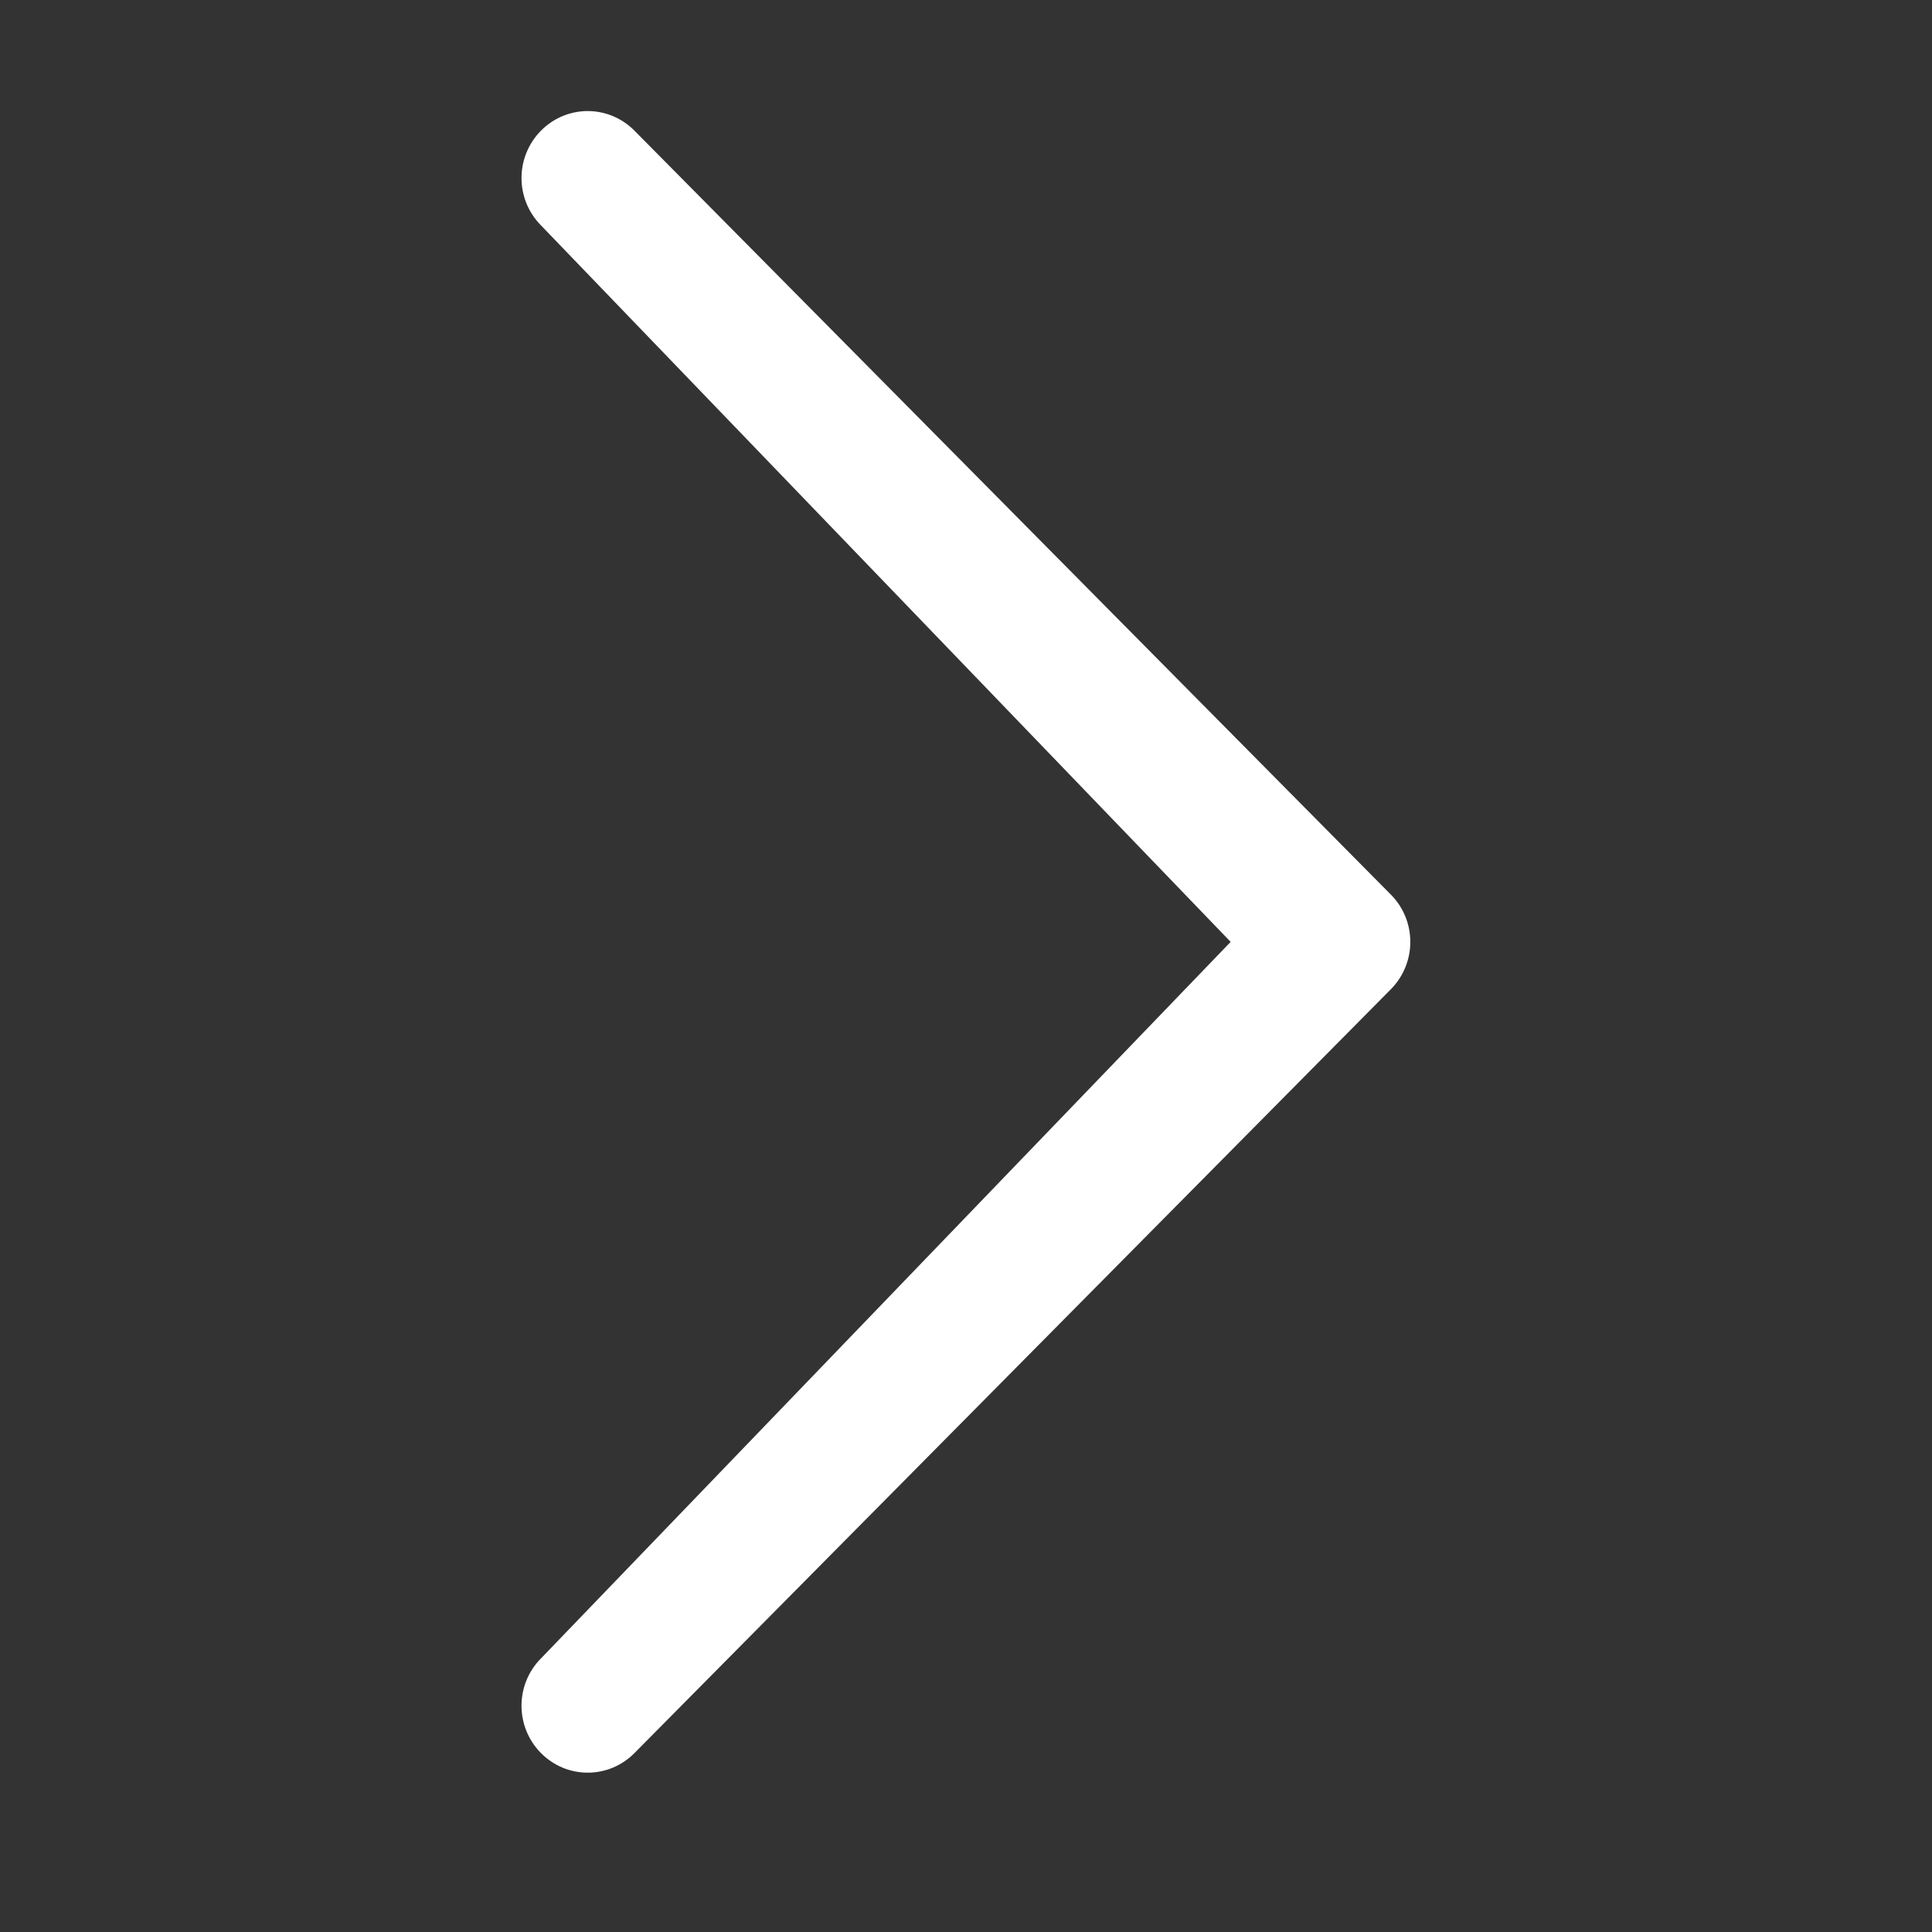 <?xml version="1.0" encoding="UTF-8" standalone="no"?>
<!-- Generated by IcoMoon.io -->

<svg
   xmlns:dc="http://purl.org/dc/elements/1.1/"
   xmlns:cc="http://creativecommons.org/ns#"
   xmlns:rdf="http://www.w3.org/1999/02/22-rdf-syntax-ns#"
   xmlns:svg="http://www.w3.org/2000/svg"
   xmlns="http://www.w3.org/2000/svg"
   xmlns:sodipodi="http://sodipodi.sourceforge.net/DTD/sodipodi-0.dtd"
   xmlns:inkscape="http://www.inkscape.org/namespaces/inkscape"
   version="1.1"
   width="50"
   height="50"
   viewBox="0 0 50 50"
   id="svg2"
   inkscape:version="0.91 r13725"
   sodipodi:docname="arrow-right-white.svg">
  <rect x="0" y="0" width="50" height="50" fill="#333333" stroke="none"/>
  <defs
     id="defs10" />
  <sodipodi:namedview
     pagecolor="#ffffff"
     bordercolor="#666666"
     borderopacity="1"
     objecttolerance="10"
     gridtolerance="10"
     guidetolerance="10"
     inkscape:pageopacity="0"
     inkscape:pageshadow="2"
     inkscape:window-width="2560"
     inkscape:window-height="1377"
     id="namedview8"
     showgrid="false"
     inkscape:zoom="4.72"
     inkscape:cx="193.76663"
     inkscape:cy="0.89219117"
     inkscape:window-x="2552"
     inkscape:window-y="-8"
     inkscape:window-maximized="1"
     inkscape:current-layer="svg2" />
  <title
     id="title4">arrow-right6</title>
  <path
     fill="#c86514"
     d="M13.999 42.92c-0.67 0.678-0.67 1.77 0 2.448s1.753 0.678 2.422 0l19.575-19.767c0.67-0.678 0.67-1.773 0-2.448l-19.575-19.77c-0.67-0.678-1.753-0.678-2.422 0s-0.67 1.77 0 2.448l17.85 18.545-17.85 18.545z"
     id="path6"
     style="fill:#ffffff;fill-opacity:1" />
</svg>
